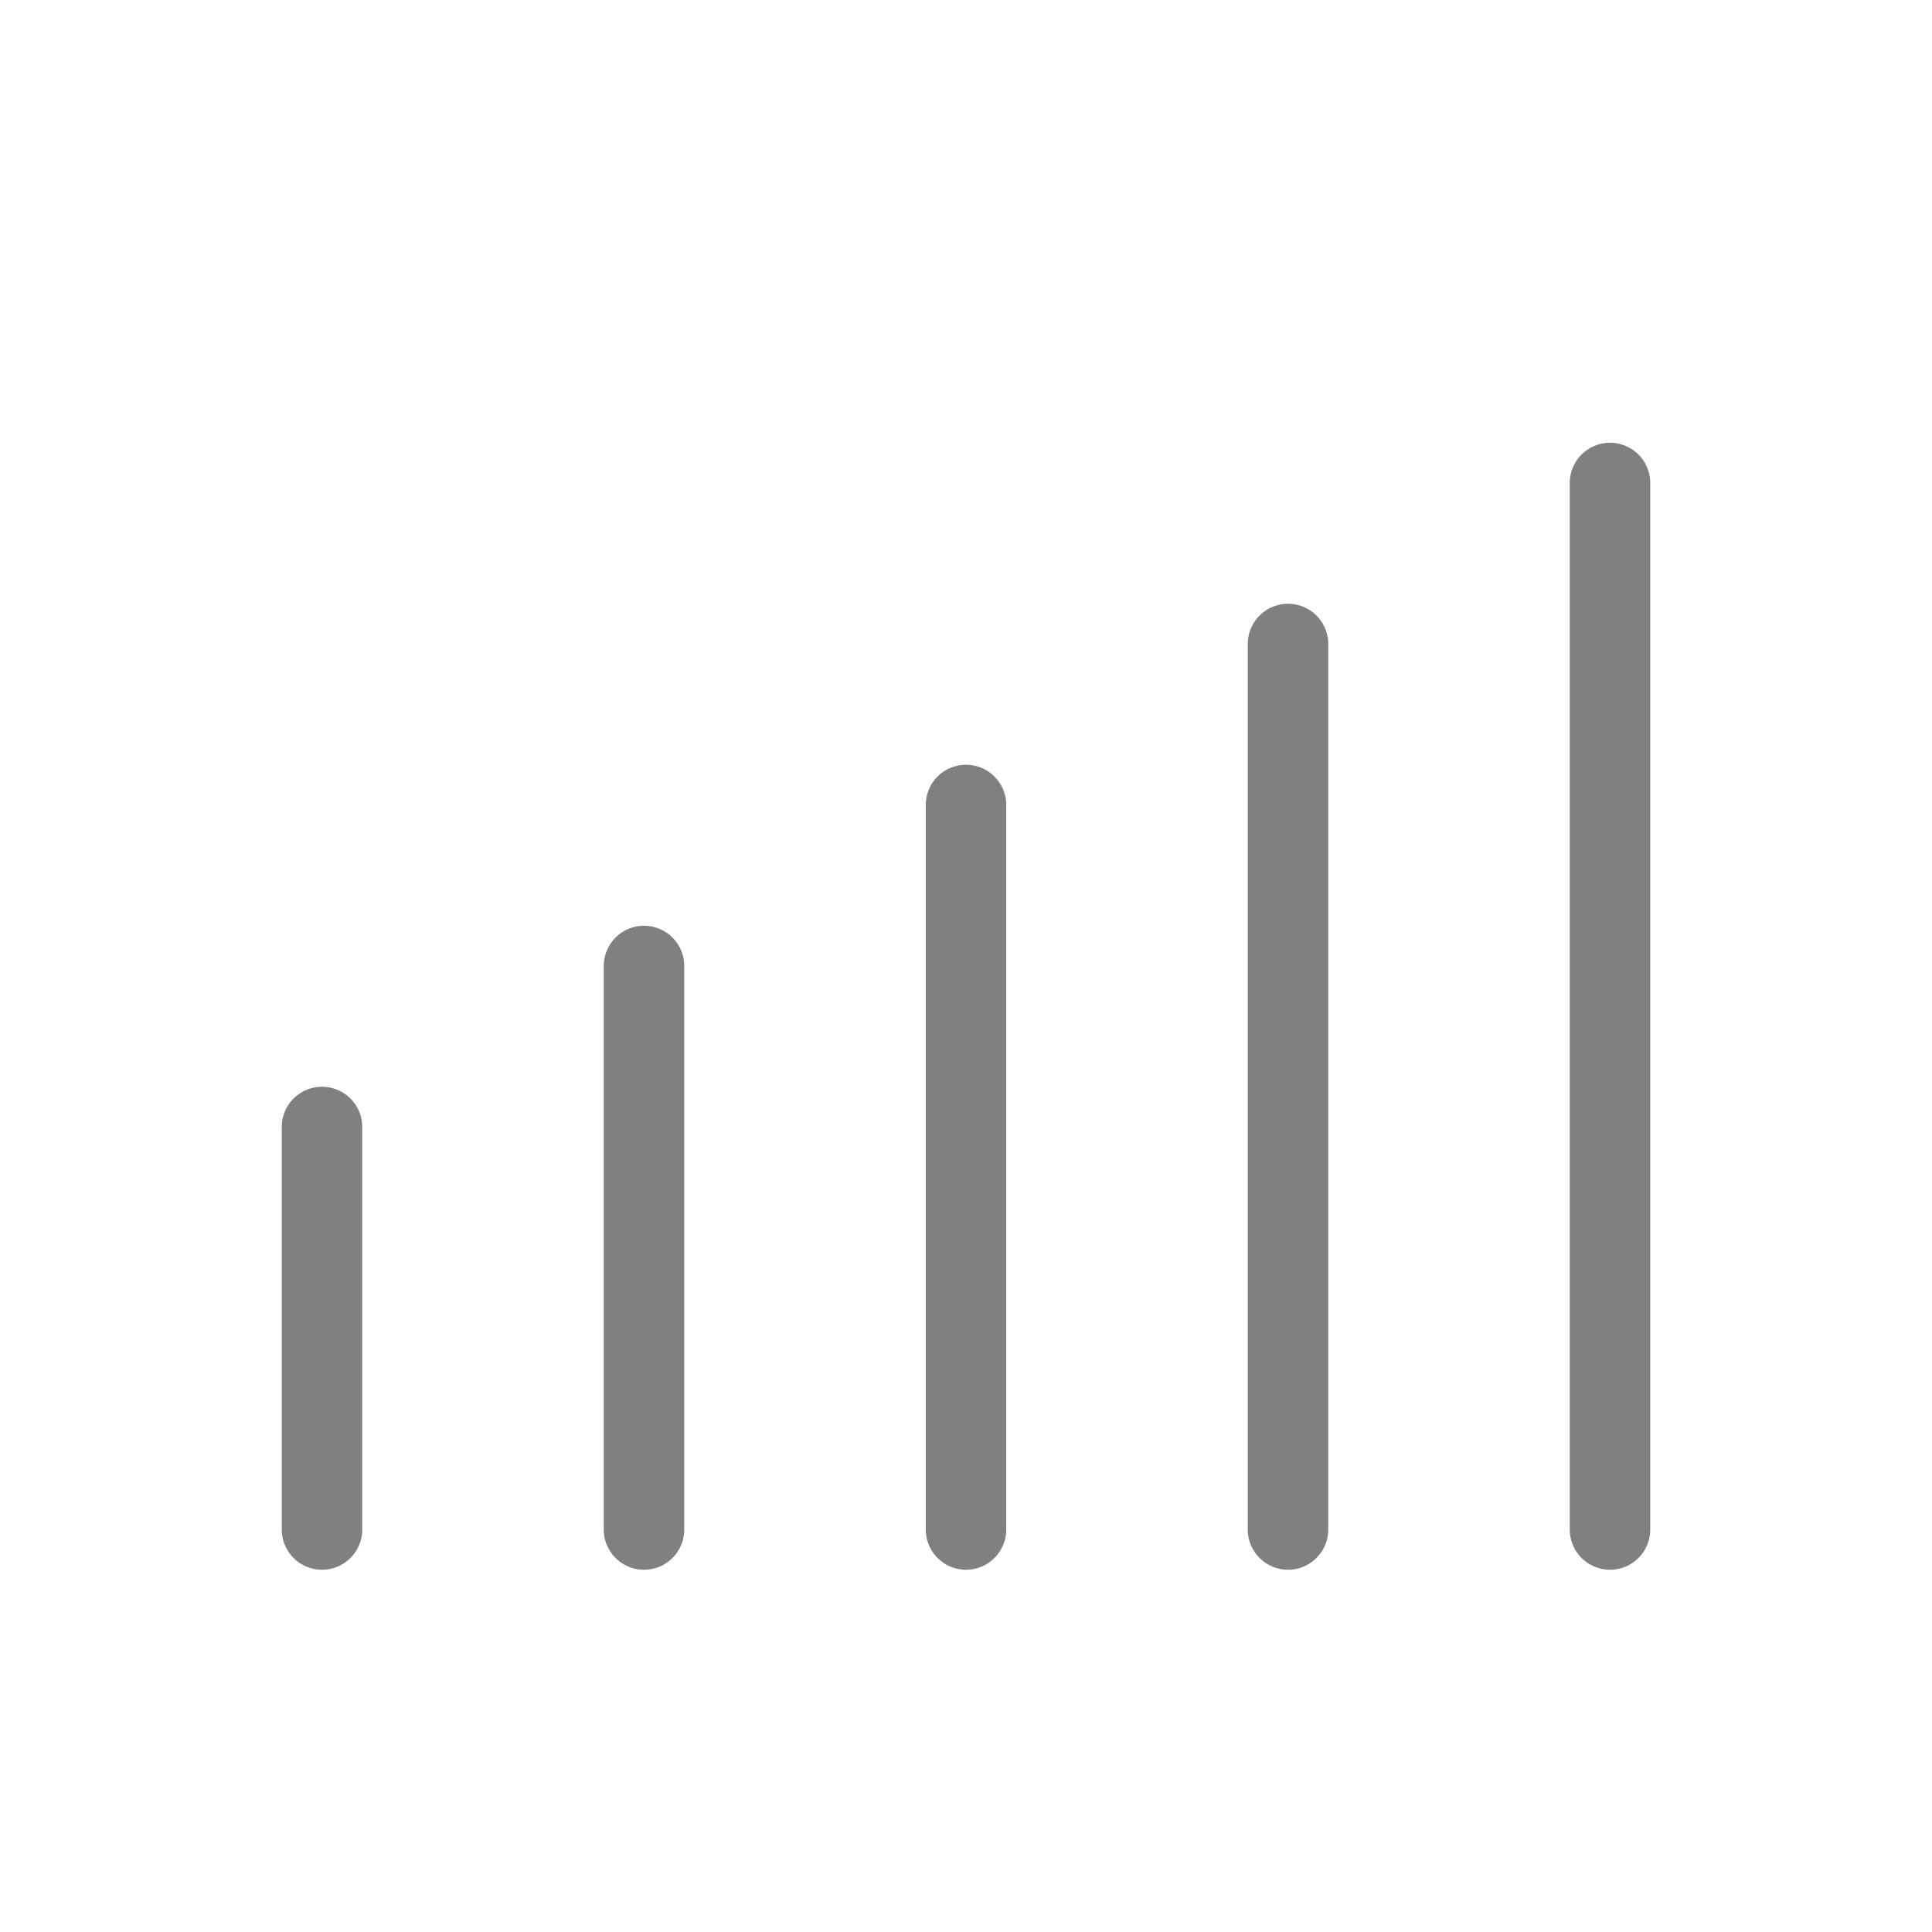 <svg viewBox="0 0 48 48" xmlns="http://www.w3.org/2000/svg">
  <path d="M8 38V28M16 38V24M24 38V20M32 38V16M40 38V12" stroke="gray" stroke-width="2" stroke-linecap="round" stroke-linejoin="round" fill="none"/>
</svg>